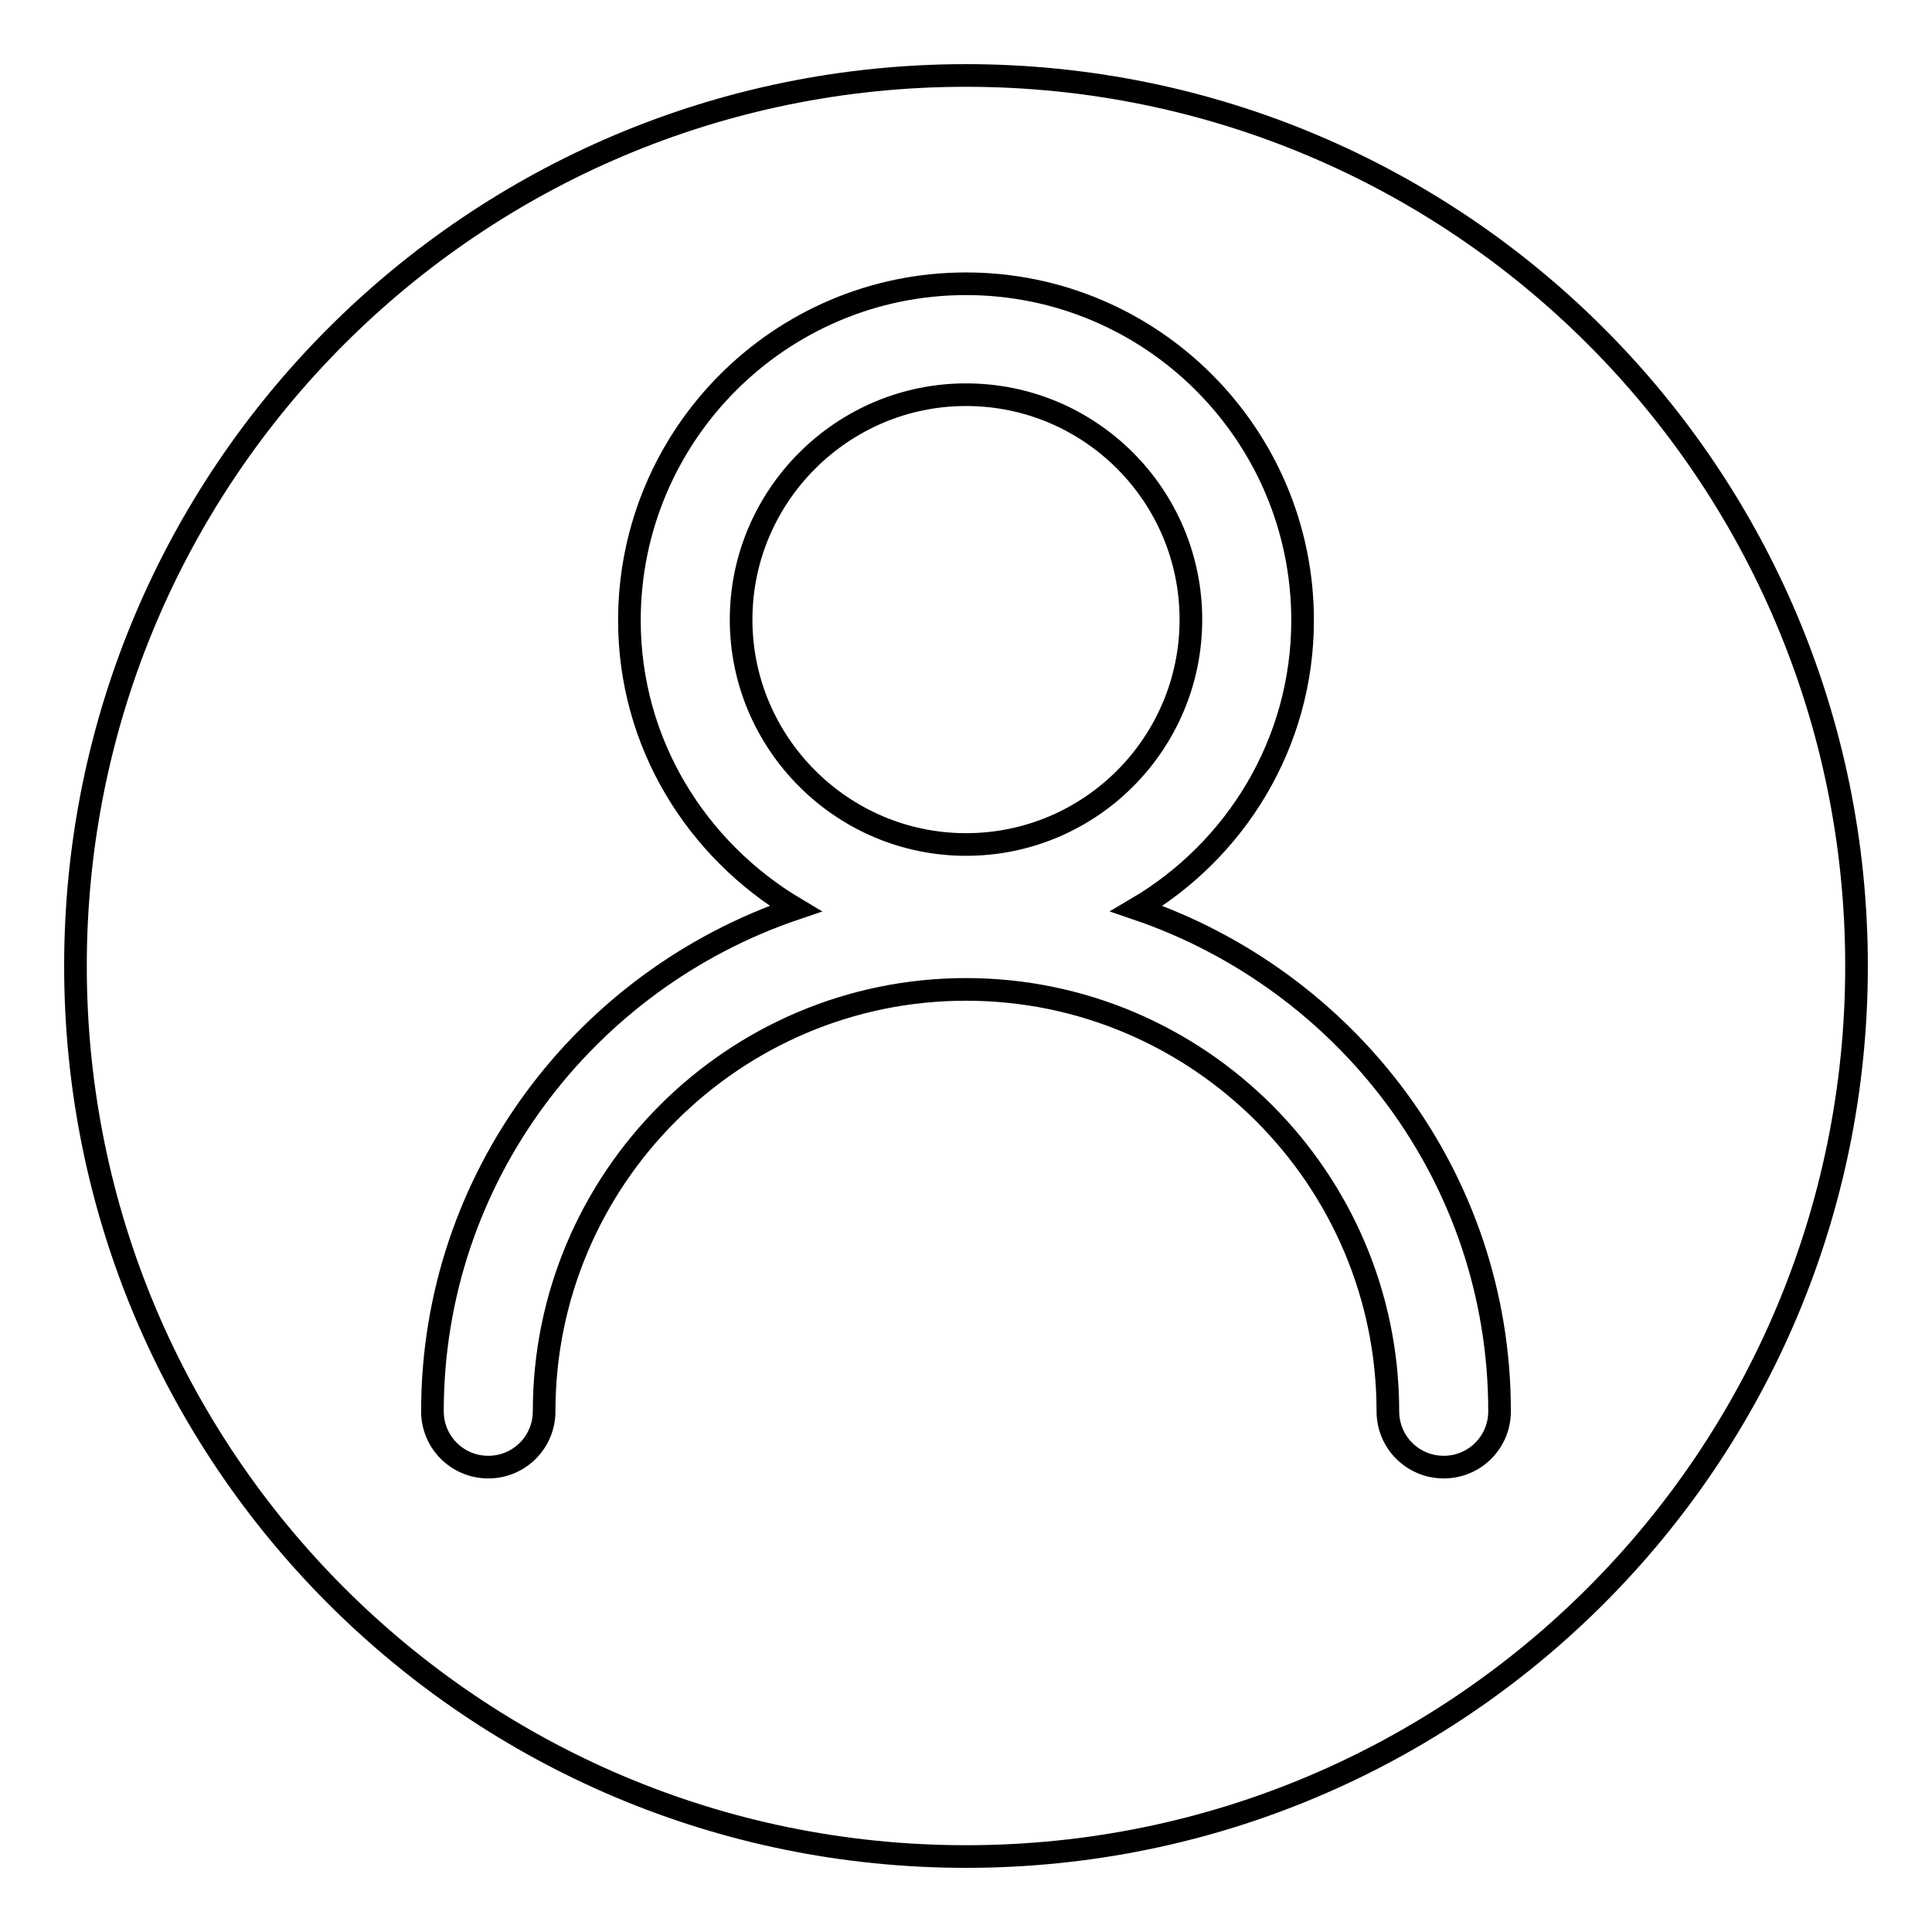 <?xml version="1.0" encoding="utf-8"?>
<!-- Svg Vector Icons : http://www.onlinewebfonts.com/icon -->
<!DOCTYPE svg PUBLIC "-//W3C//DTD SVG 1.1//EN" "http://www.w3.org/Graphics/SVG/1.1/DTD/svg11.dtd">
<svg version="1.1" xmlns="http://www.w3.org/2000/svg" xmlns:xlink="http://www.w3.org/1999/xlink" x="0px" y="0px" viewBox="0 0 256 256" enable-background="new 0 0 256 256" xml:space="preserve">
<g> <path stroke-width="3" fill-opacity="0" stroke="#000000"  d="M128,10C62.8,10,10,62.8,10,128s52.8,118,118,118c65.2,0,118-52.8,118-118S193.2,10,128,10z M191.3,194.4 c-4.1,0-7.4-3.3-7.4-7.4c0-30.8-25.1-55.9-55.9-55.9c-30.8,0-55.9,25.1-55.9,55.9c0,4.1-3.3,7.4-7.4,7.4c-4.1,0-7.4-3.3-7.4-7.4 c0-31,20.3-57.2,48.1-66.6c-13.1-7.8-22-21.9-22-38.2c0-24.6,20-44.6,44.6-44.6c24.6,0,44.6,20,44.6,44.6c0,16.3-8.9,30.5-22,38.2 c27.9,9.5,48.1,35.6,48.1,66.6C198.7,191.1,195.4,194.4,191.3,194.4z M128,52.3c-16.4,0-29.8,13.4-29.8,29.8 c0,16.4,13.4,29.8,29.8,29.8c16.5,0,29.8-13.4,29.8-29.8C157.8,65.7,144.5,52.3,128,52.3z"/></g>
</svg>